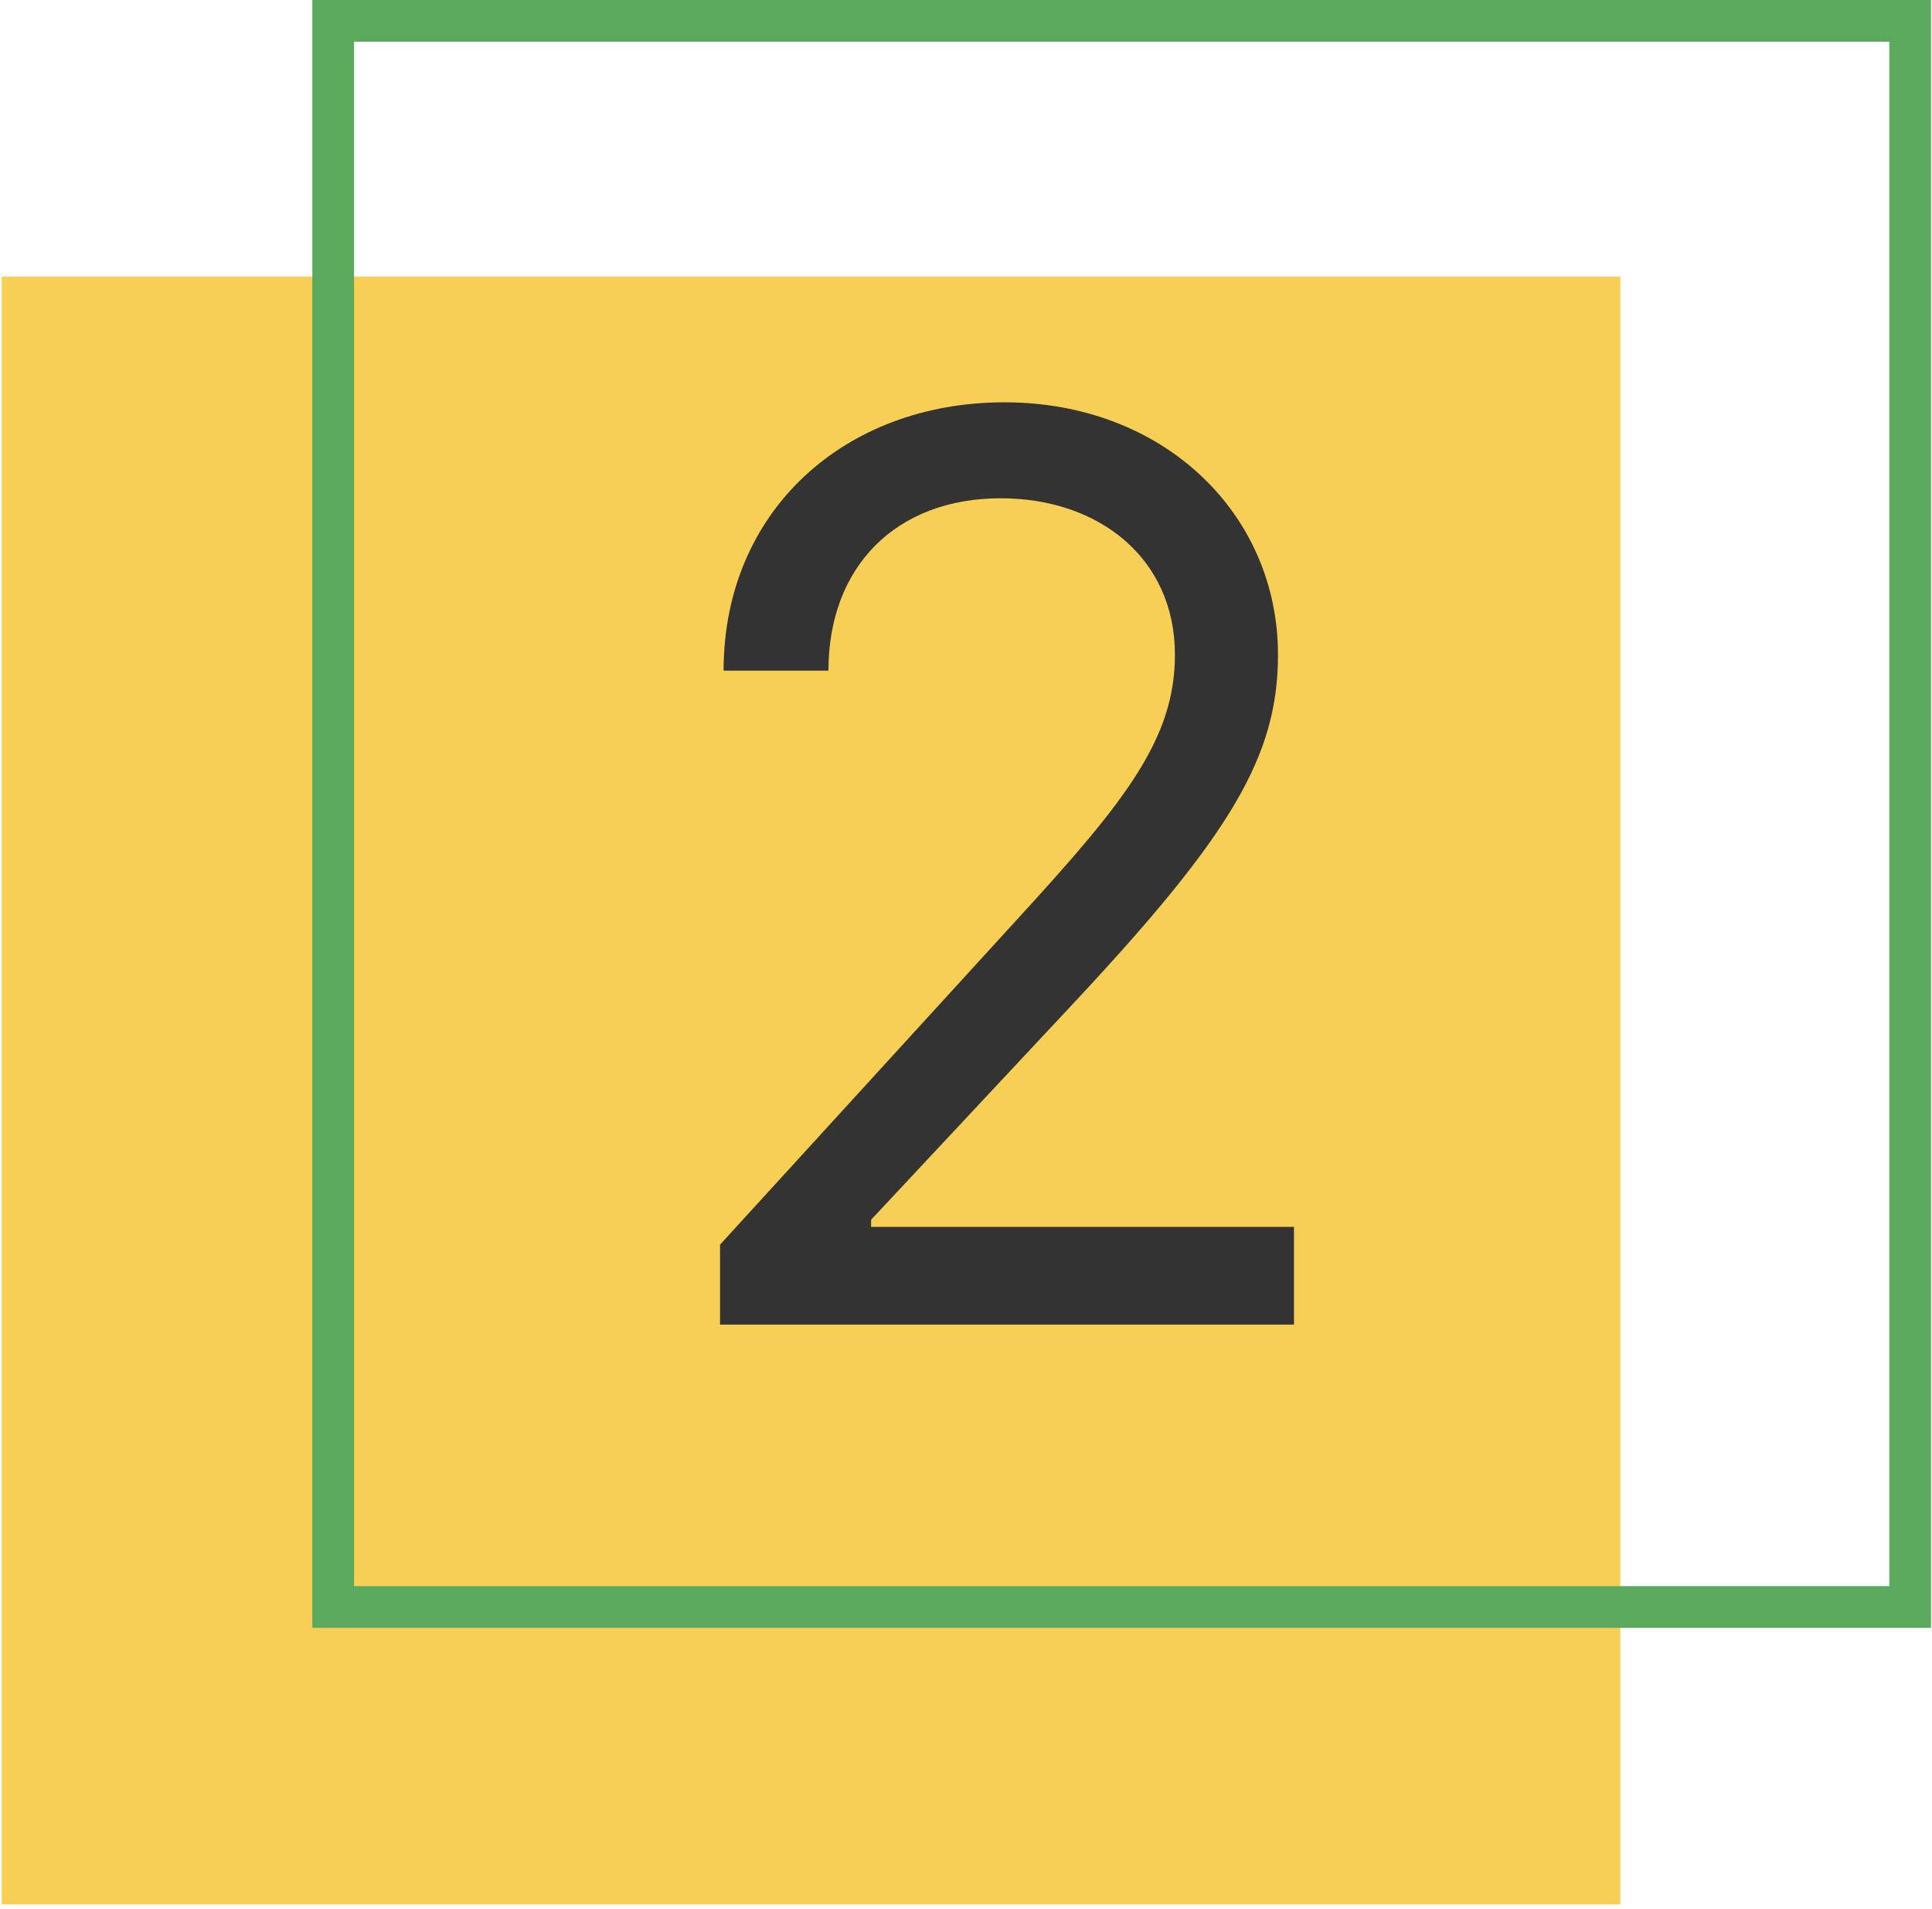 <?xml version="1.0" encoding="UTF-8"?> <svg xmlns="http://www.w3.org/2000/svg" width="417" height="412" viewBox="0 0 417 412" fill="none"> <rect x="0.367" y="59.693" width="349.372" height="351.316" fill="#F7CF55"></rect> <rect x="71.918" y="4.5" width="340.372" height="342.318" stroke="#5BA95D" stroke-width="9"></rect> <path d="M155.413 285.875H279.291V264.781H188.013V263.247L232.118 216.074C265.868 179.927 275.84 163.052 275.84 141.287C275.84 110.989 251.294 86.827 216.777 86.827C182.356 86.827 156.181 110.222 156.181 144.739H178.808C178.808 122.398 193.286 107.537 216.01 107.537C237.296 107.537 253.595 120.577 253.595 141.287C253.595 159.408 242.953 172.832 220.229 197.665L155.413 268.616V285.875Z" fill="#333333"></path> </svg> 